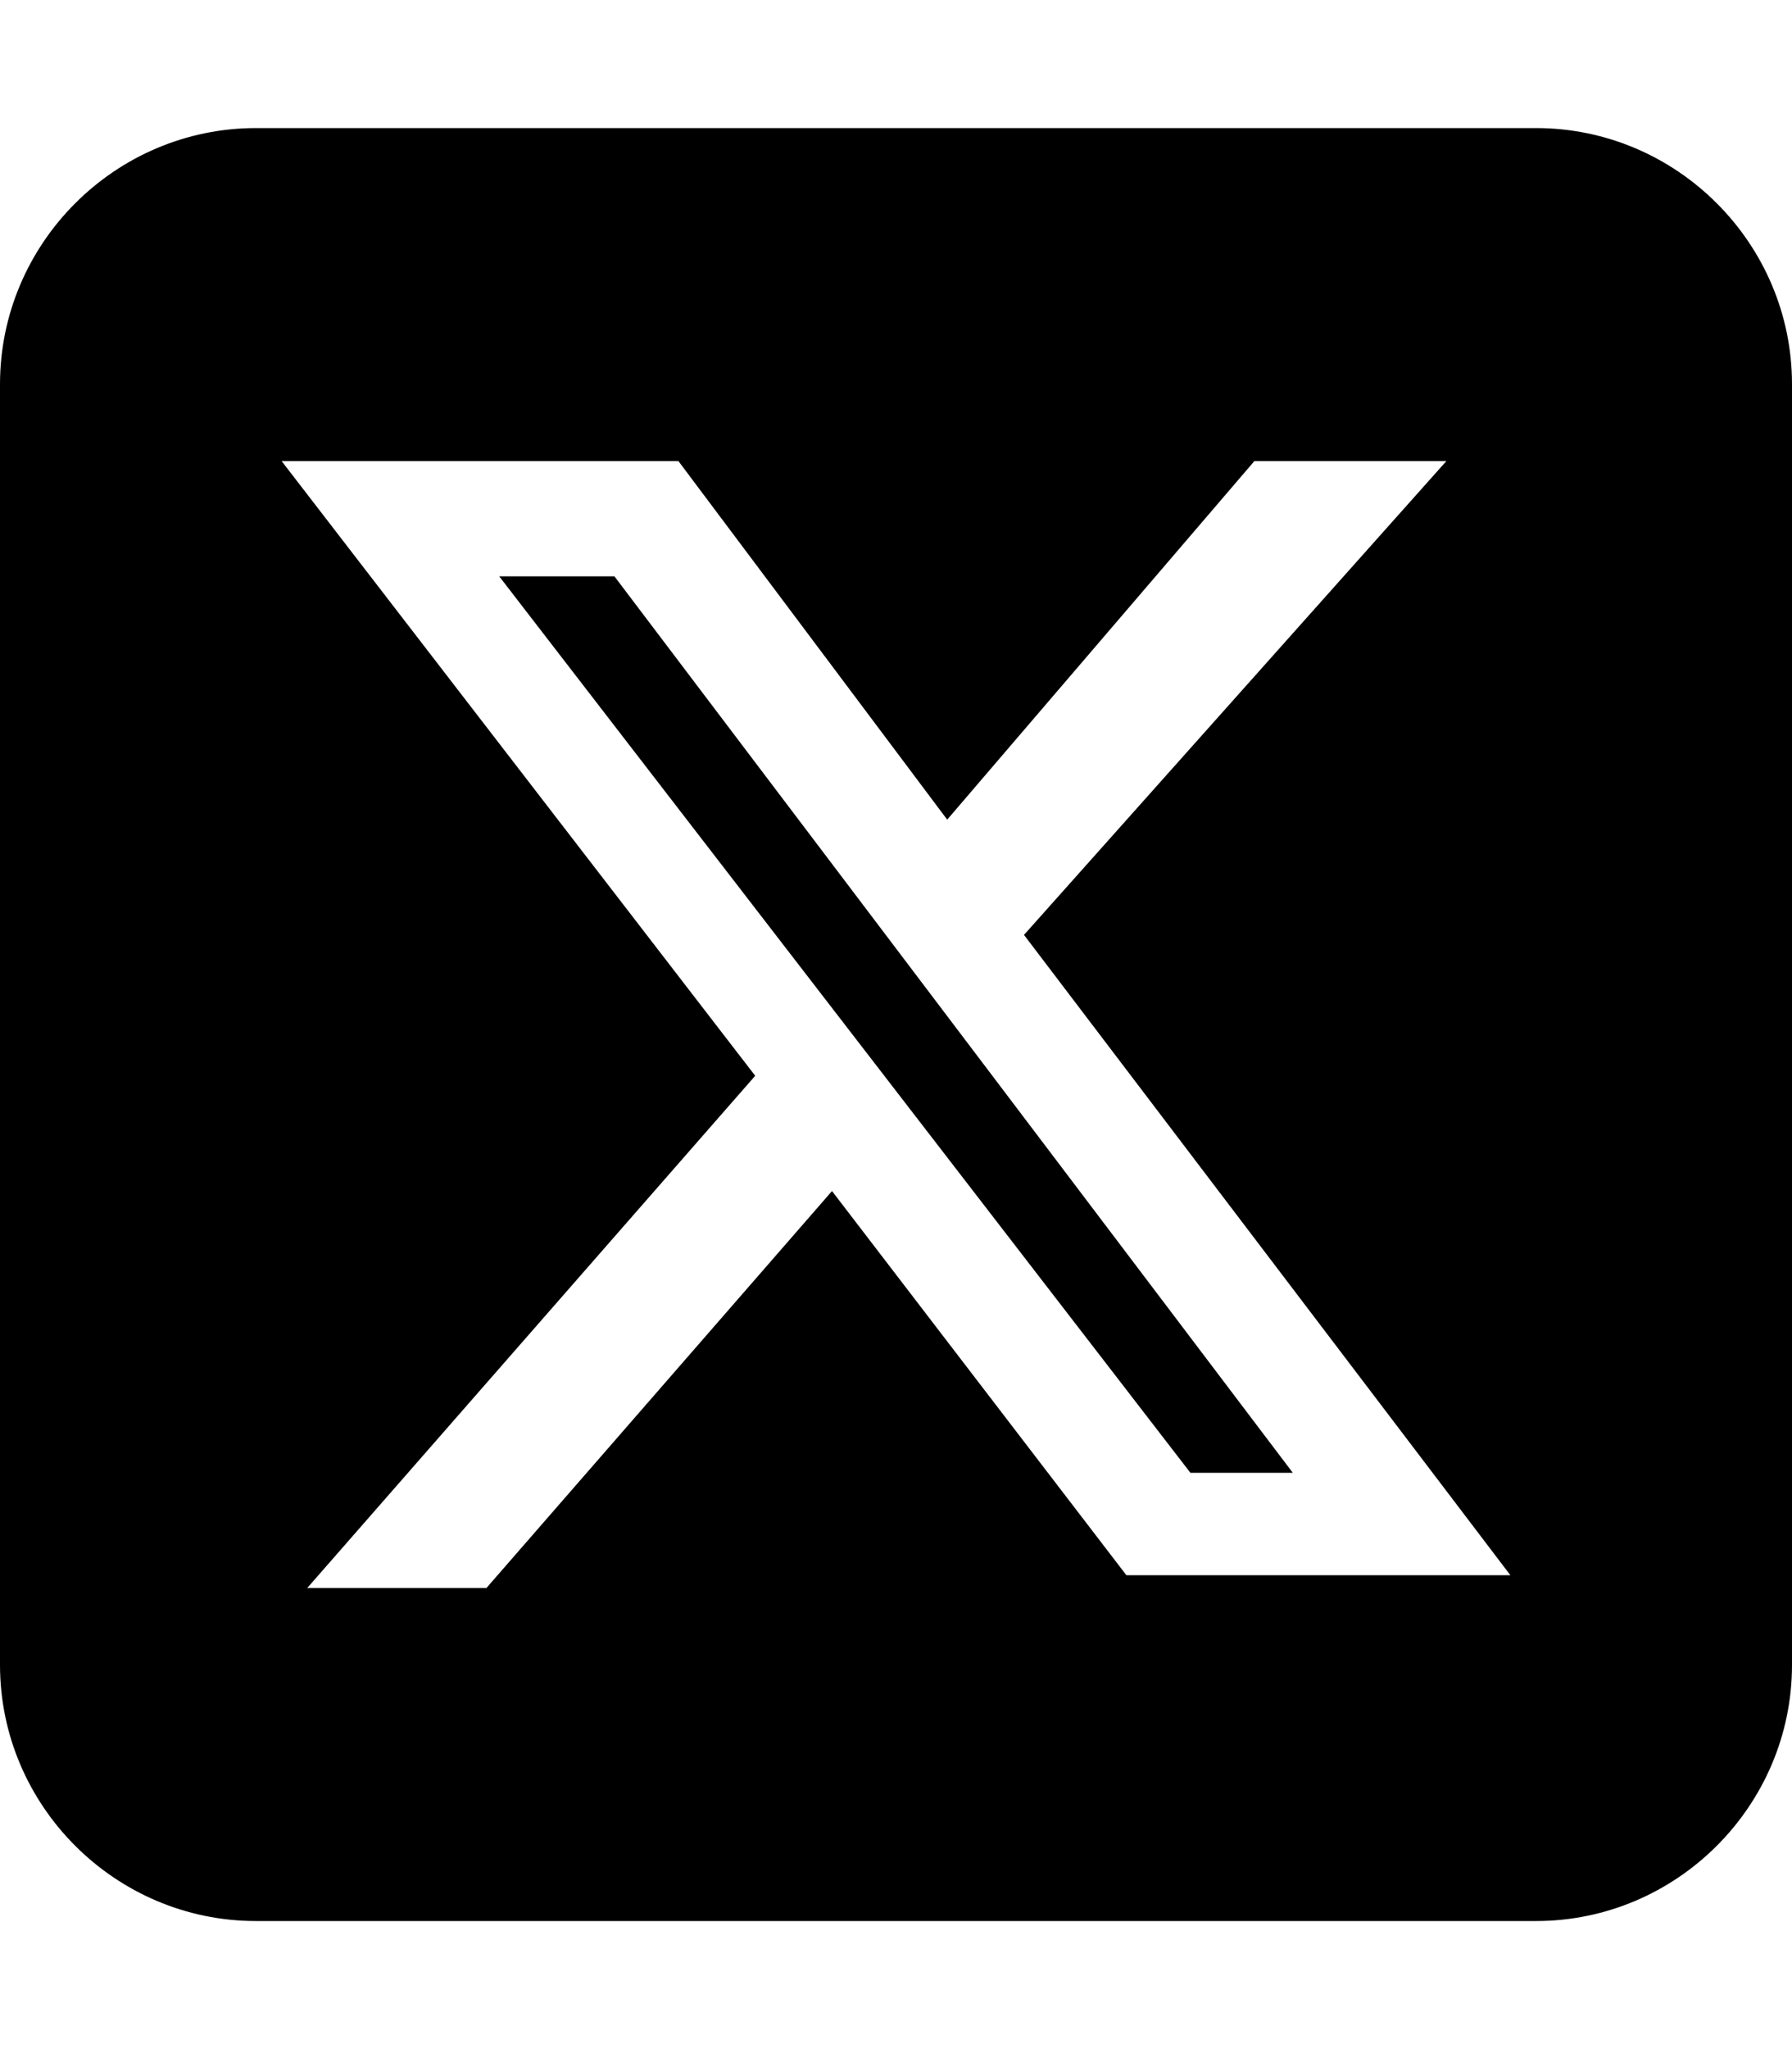 <?xml version="1.0" encoding="utf-8"?>
<!-- Generator: Adobe Illustrator 28.1.0, SVG Export Plug-In . SVG Version: 6.00 Build 0)  -->
<svg version="1.1" id="Layer_1" xmlns="http://www.w3.org/2000/svg" xmlns:xlink="http://www.w3.org/1999/xlink" x="0px" y="0px"
	 viewBox="0 0 14 16" style="enable-background:new 0 0 14 16;" xml:space="preserve">
<path d="M2,1C0.9,1,0,1.9,0,3v10c0,1.1,0.9,2,2,2h10c1.1,0,2-0.9,2-2V3c0-1.1-0.9-2-2-2H2z M11.3,3.6L8,7.3l3.8,5h-3L6.5,9.3
	l-2.7,3.1H2.4l3.5-4L2.2,3.6h3.1l2.1,2.8l2.4-2.8H11.3z M10.1,11.5l-5.3-7H3.9l5.4,7H10.1L10.1,11.5z"/>
</svg>
